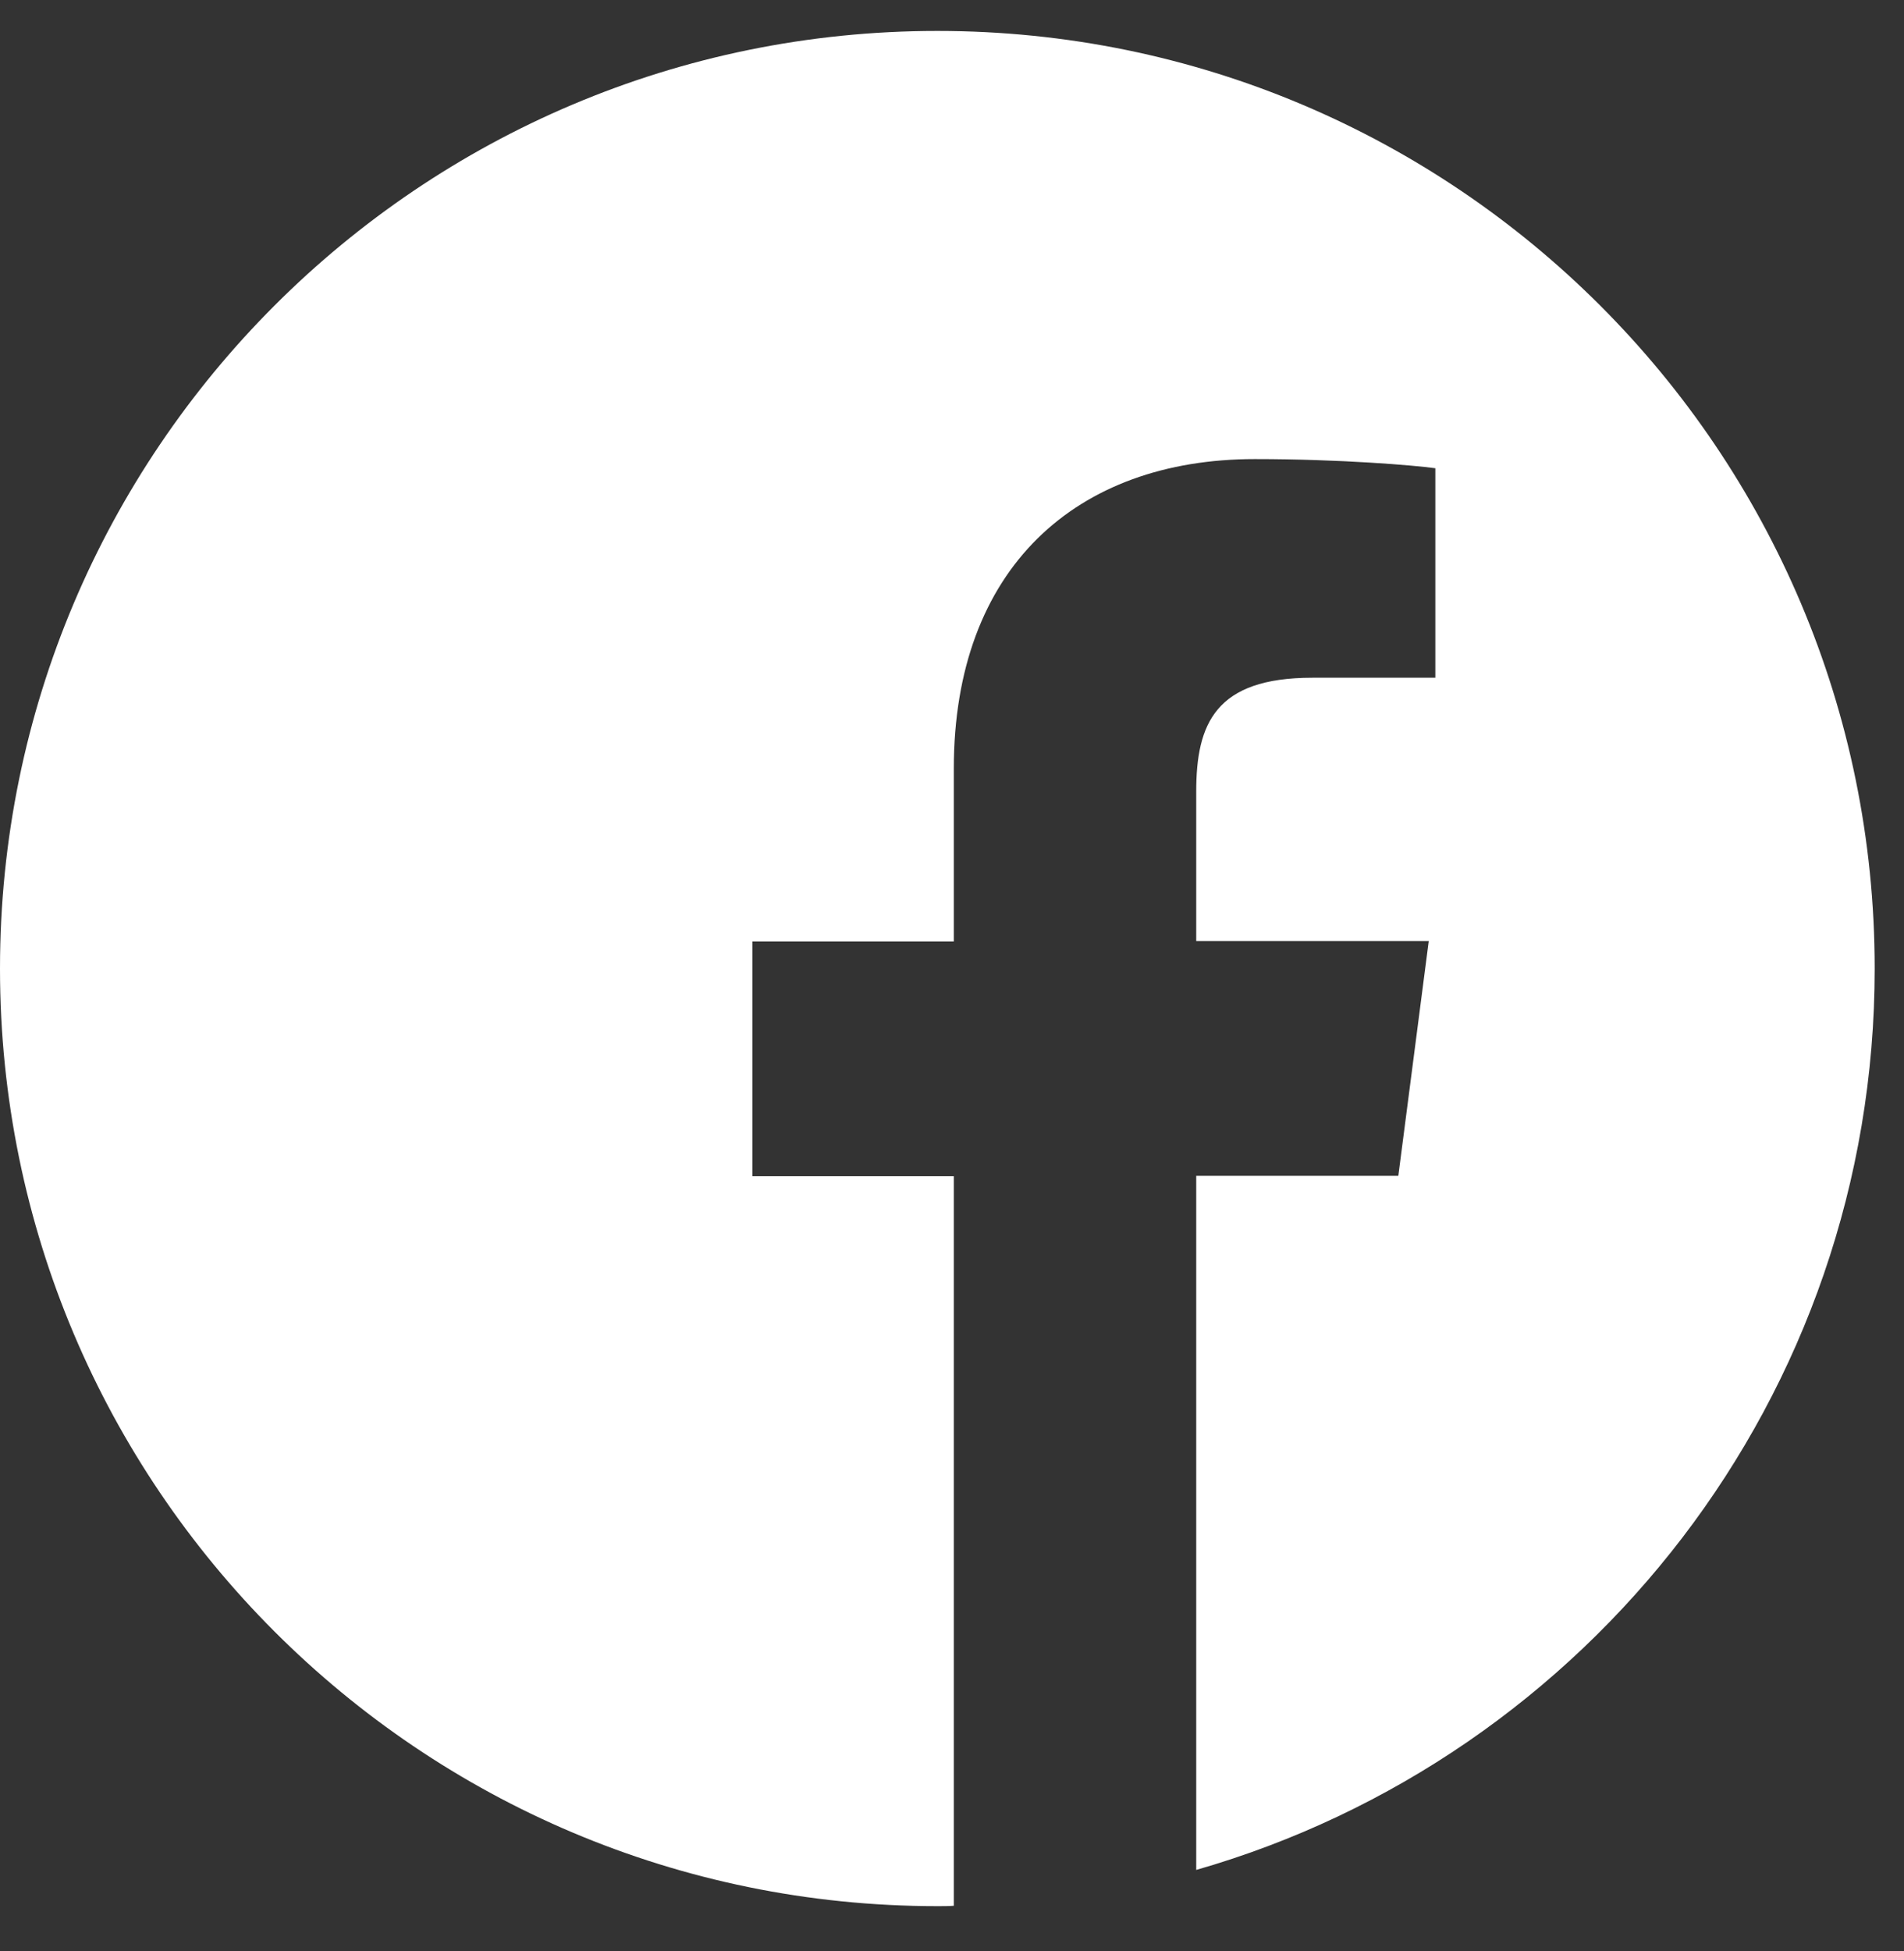 <svg width="41" height="42" viewBox="0 0 41 42" fill="none" xmlns="http://www.w3.org/2000/svg">
<rect x="0" y="0" width="41" height="42" fill="#333333" stroke="none"/>
<path d="M40.369 20.851C40.369 9.702 31.334 0.666 20.185 0.666C9.036 0.666 0 9.702 0 20.851C0 32 9.036 41.035 20.185 41.035C20.303 41.035 20.421 41.035 20.539 41.027V25.321H16.203V20.267H20.539V16.546C20.539 12.233 23.173 9.883 27.021 9.883C28.866 9.883 30.45 10.017 30.908 10.08V14.59H28.259C26.169 14.59 25.759 15.584 25.759 17.042V20.259H30.766L30.111 25.313H25.759V40.255C34.196 37.834 40.369 30.068 40.369 20.851Z" fill="white"/>
</svg>
